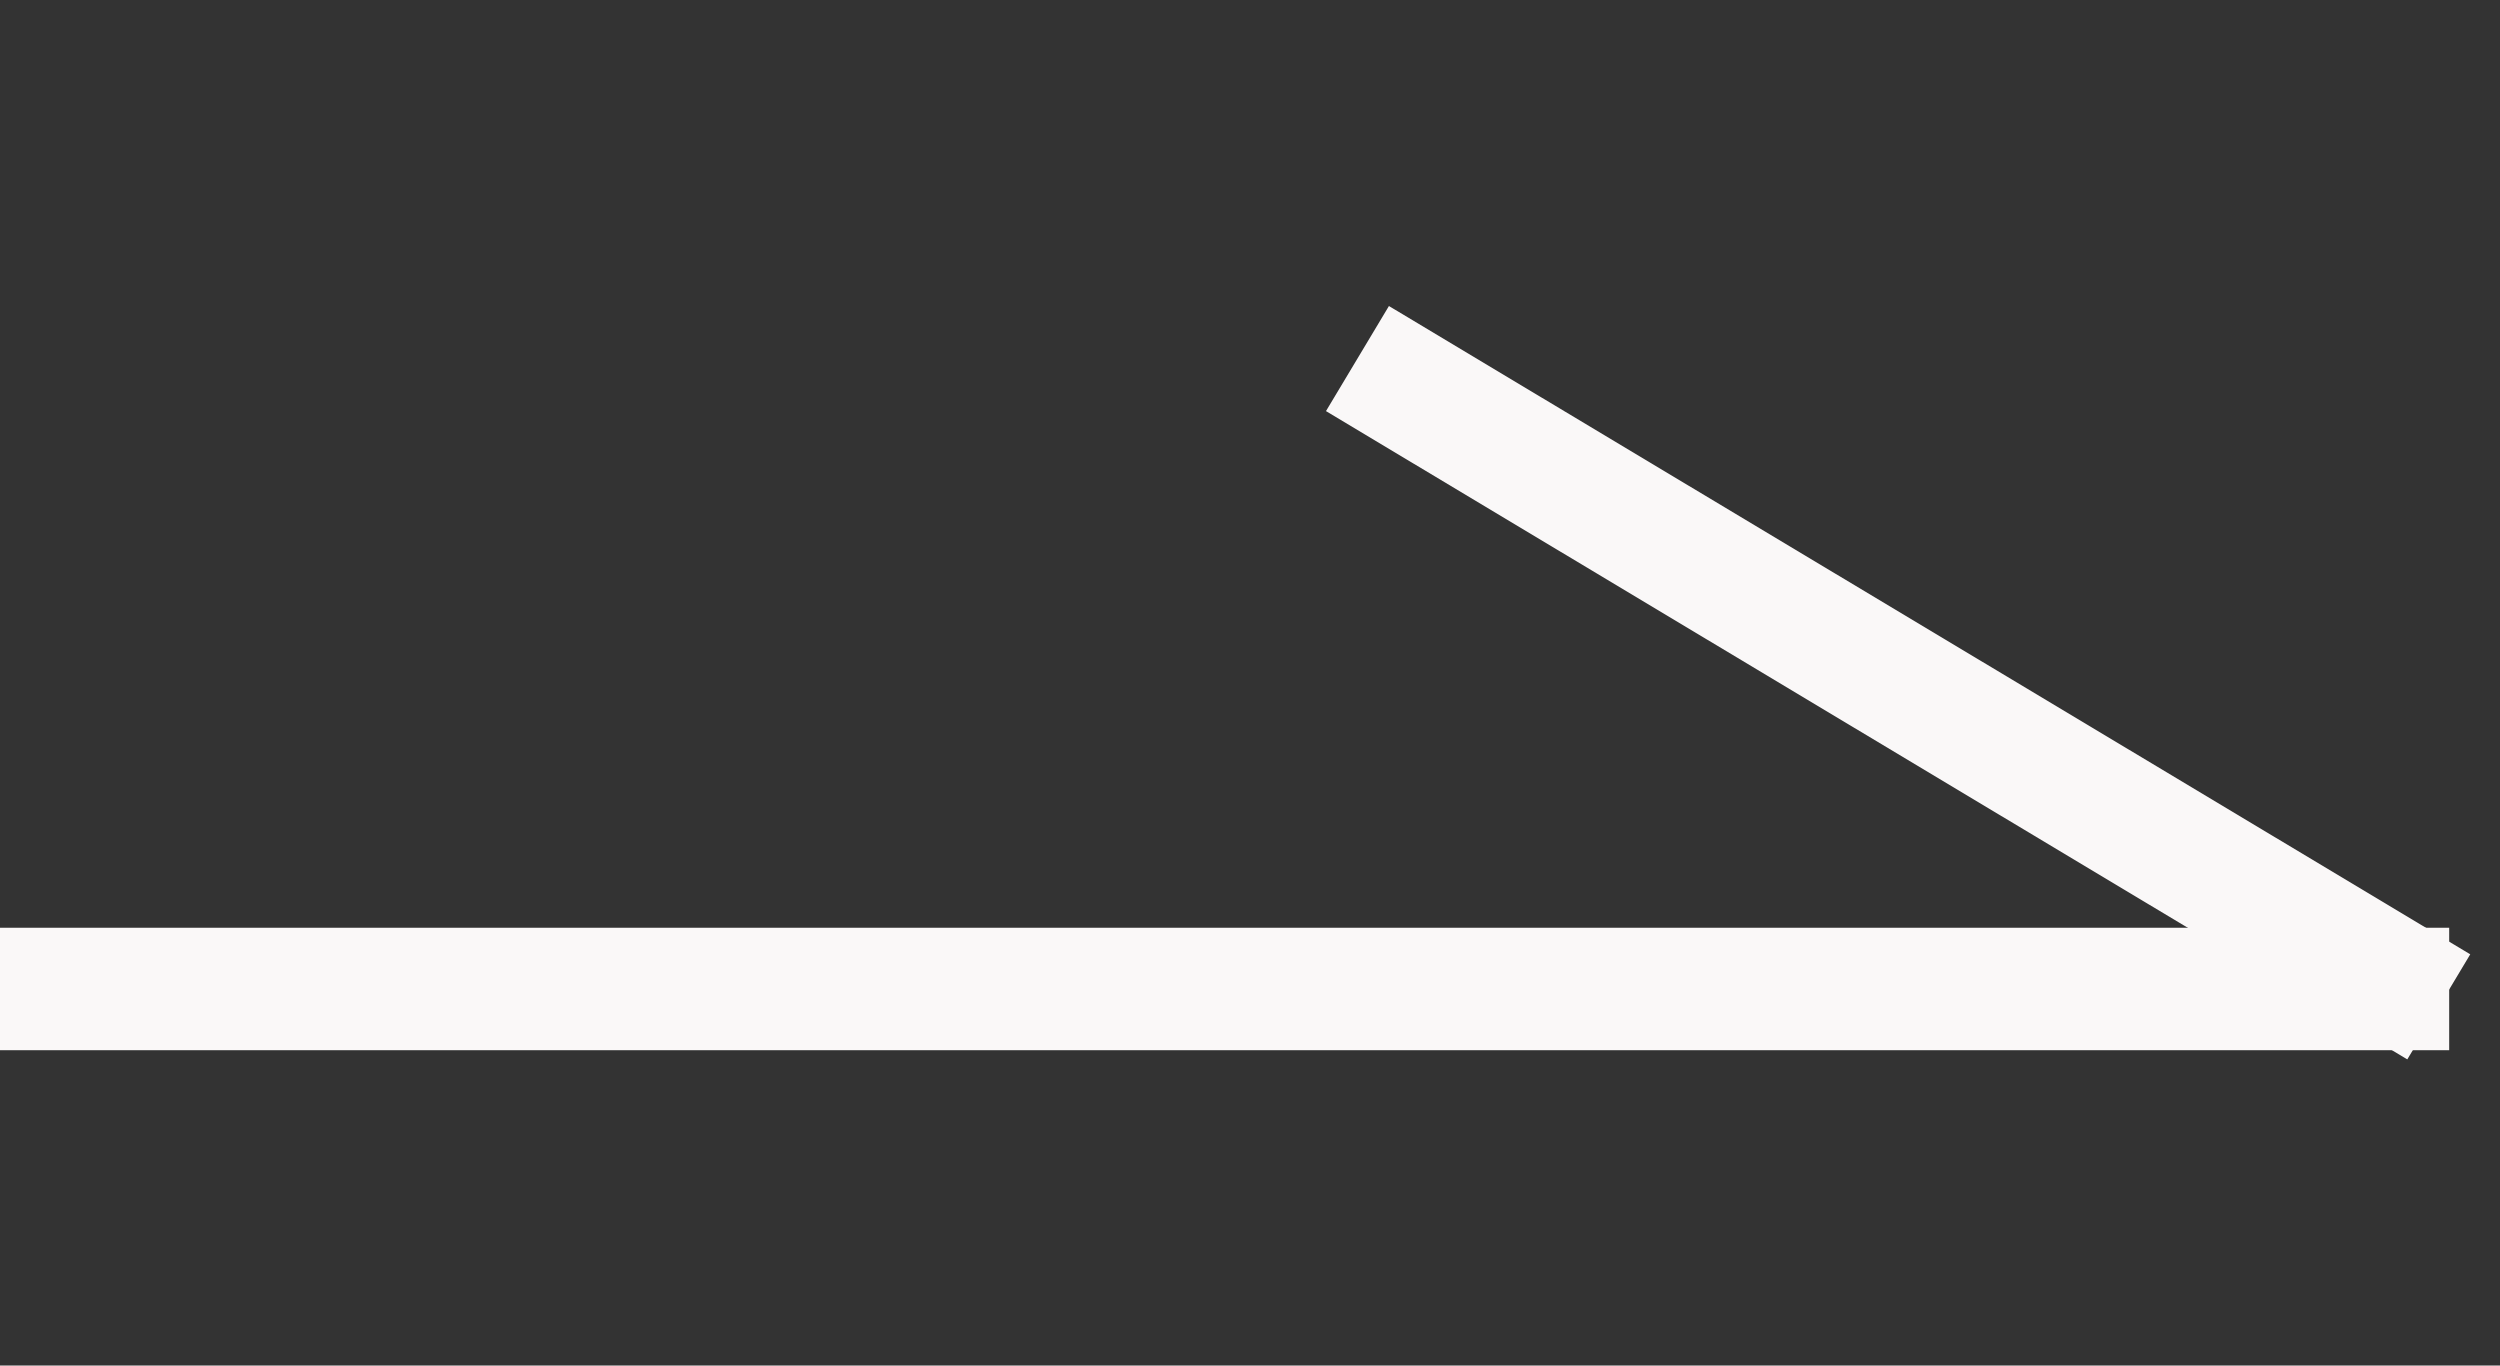 <svg xmlns="http://www.w3.org/2000/svg" width="20.415" height="11.151"><rect width="100%" height="100%" fill="#333333" stroke="none"/><g fill="#faf8f8"><path d="M20 7.576v1H0v-1Z"/><path d="m20.172 7.793-.514.858-8.83-5.294.514-.858Z"/></g></svg>